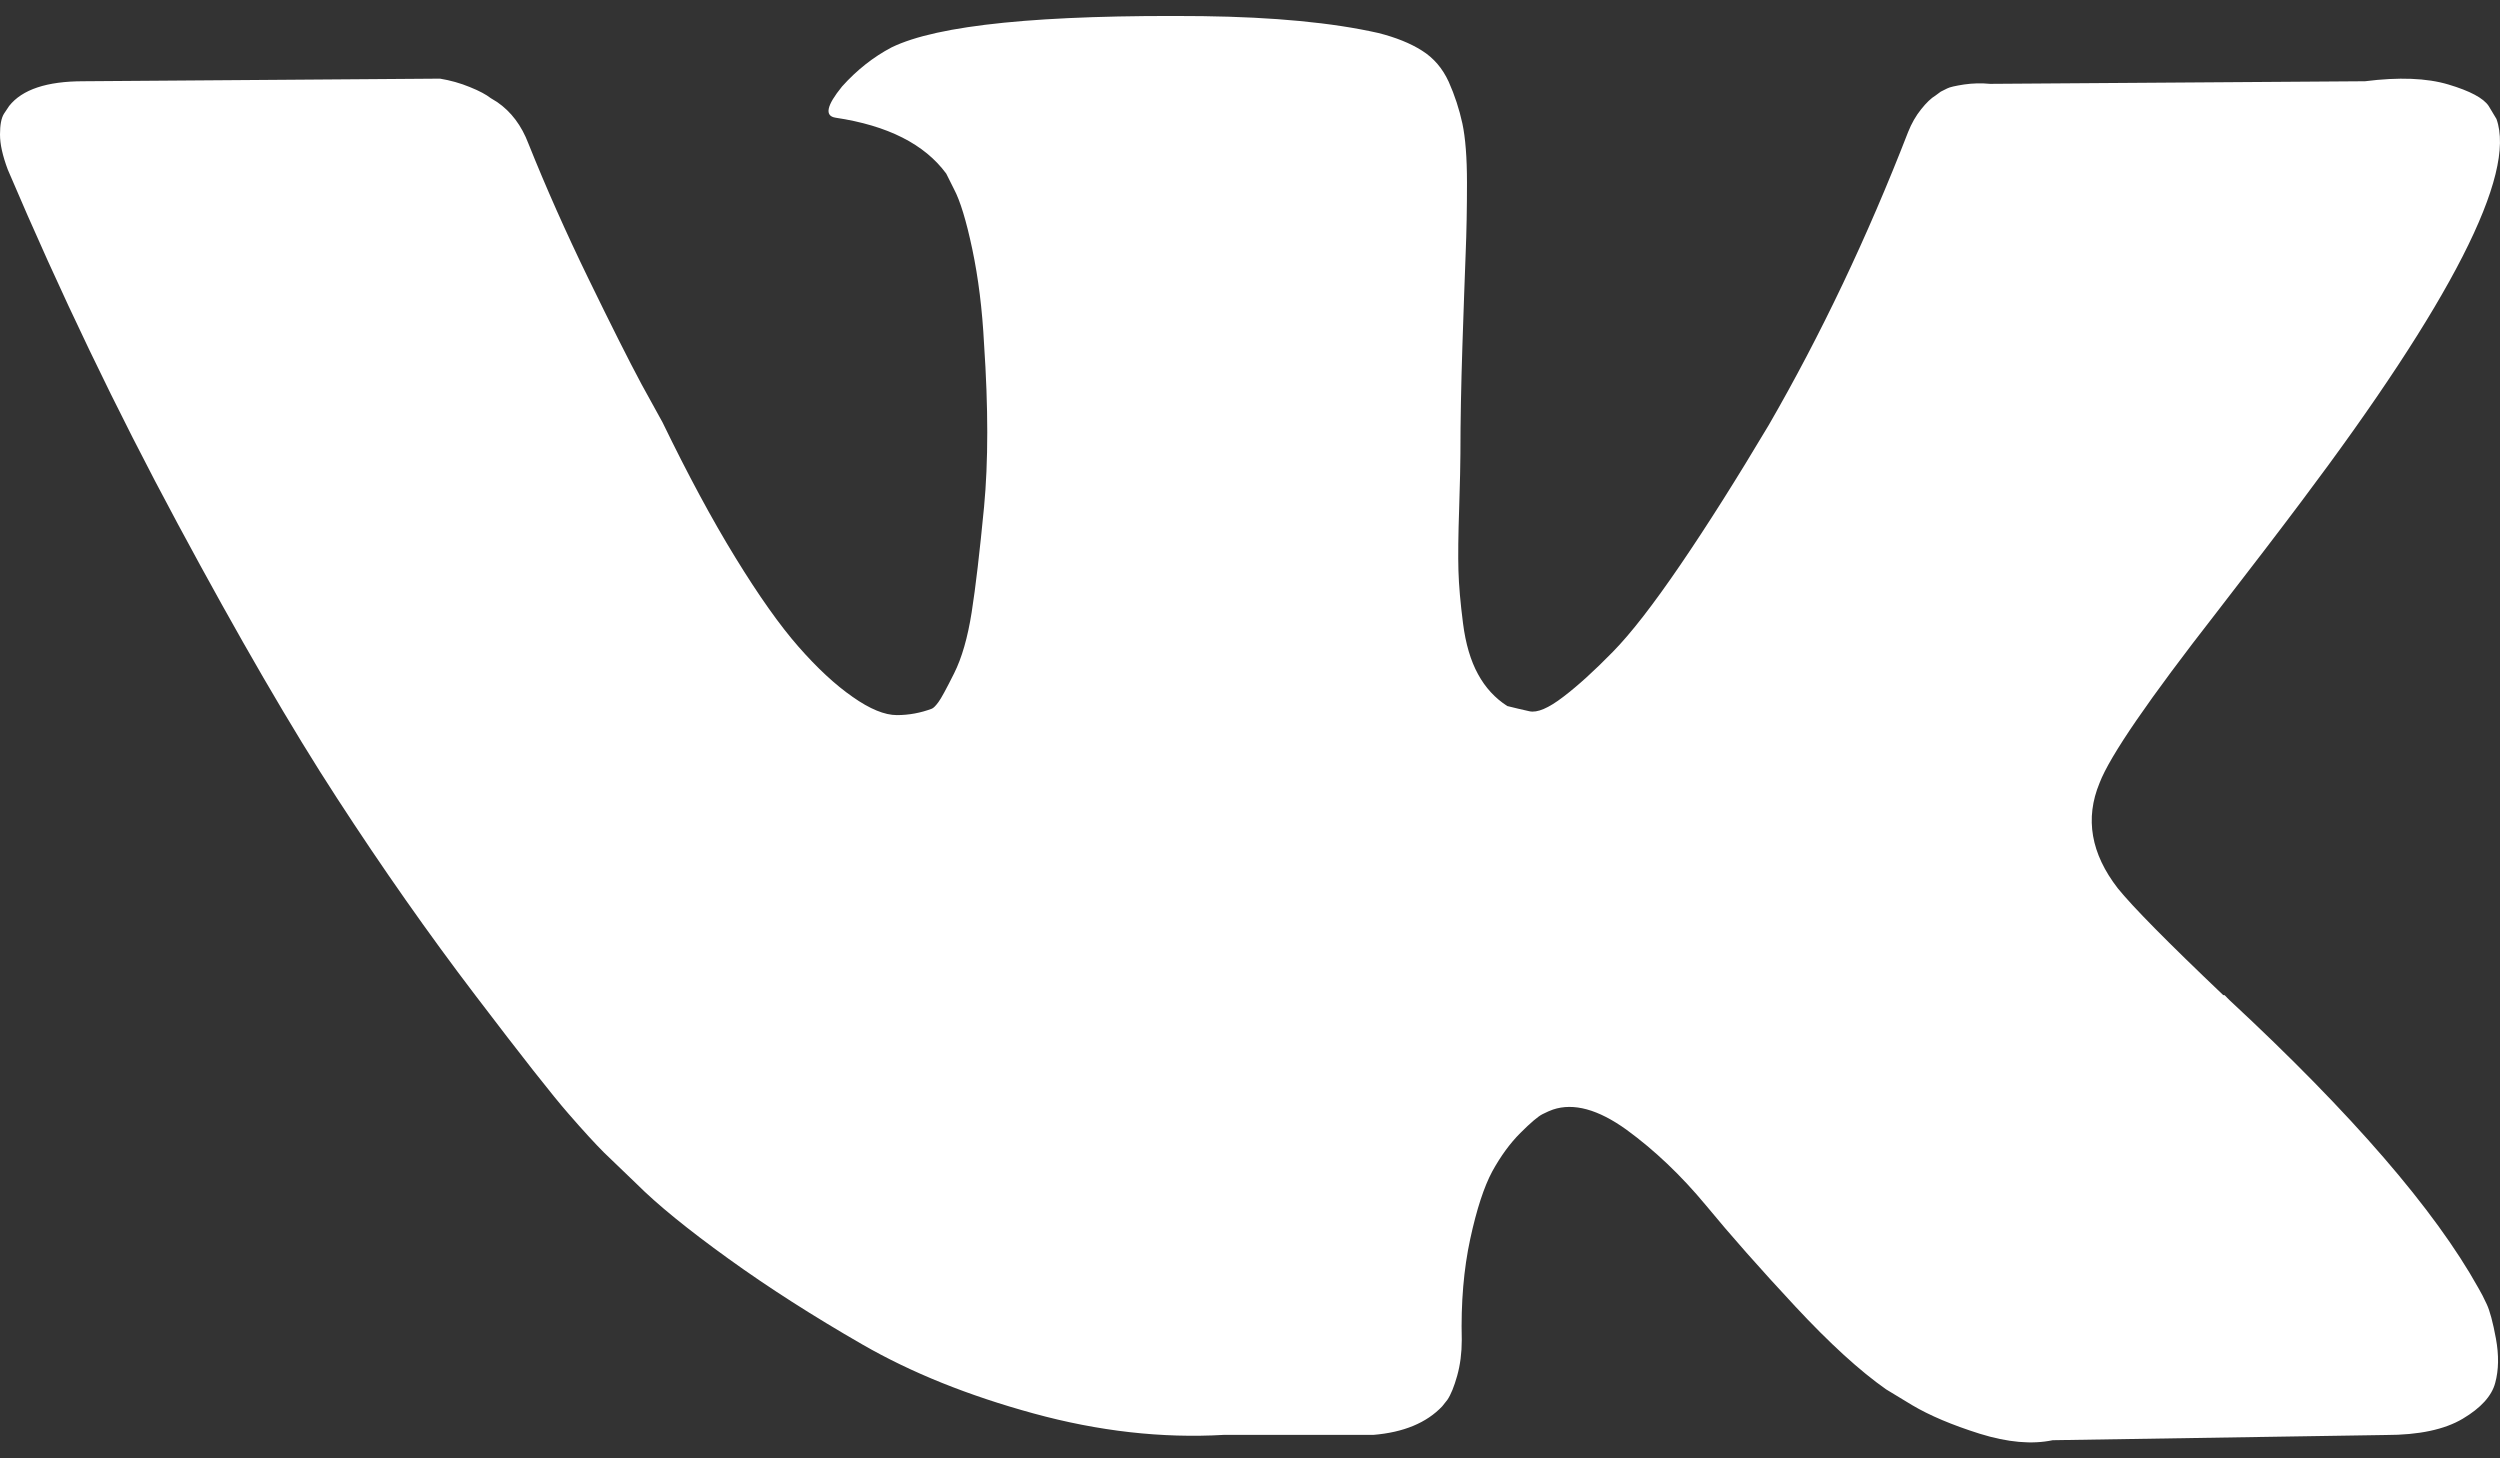 <svg width="24" height="14" viewBox="0 0 24 14" fill="none" xmlns="http://www.w3.org/2000/svg">
<rect x="0" y="0" width="24" height="14" fill="#333333" stroke="none"/>
<path d="M21.28 5.878C21.621 5.437 21.892 5.083 22.092 4.816C23.533 2.9 24.158 1.676 23.966 1.142L23.891 1.017C23.841 0.942 23.712 0.873 23.504 0.811C23.296 0.749 23.029 0.739 22.704 0.78L19.105 0.805C19.022 0.797 18.938 0.799 18.855 0.811C18.772 0.824 18.718 0.836 18.693 0.849C18.668 0.861 18.647 0.871 18.631 0.88L18.581 0.917C18.539 0.942 18.493 0.986 18.443 1.049C18.393 1.111 18.351 1.184 18.318 1.267C17.927 2.275 17.481 3.213 16.981 4.079C16.673 4.596 16.39 5.044 16.132 5.422C15.873 5.802 15.657 6.081 15.482 6.259C15.307 6.438 15.149 6.582 15.007 6.69C14.865 6.799 14.757 6.845 14.682 6.828C14.611 6.812 14.54 6.796 14.47 6.778C14.353 6.703 14.259 6.601 14.189 6.472C14.118 6.343 14.07 6.18 14.045 5.984C14.02 5.789 14.005 5.62 14.001 5.478C13.997 5.337 13.999 5.137 14.008 4.878C14.016 4.62 14.02 4.445 14.02 4.354C14.02 4.037 14.027 3.694 14.039 3.323C14.051 2.952 14.062 2.658 14.07 2.442C14.079 2.225 14.083 1.996 14.083 1.754C14.083 1.513 14.068 1.323 14.039 1.186C14.009 1.048 13.965 0.914 13.908 0.786C13.849 0.657 13.764 0.557 13.651 0.486C13.539 0.415 13.399 0.359 13.233 0.317C12.791 0.217 12.229 0.164 11.546 0.155C9.996 0.139 9.001 0.239 8.559 0.455C8.384 0.547 8.226 0.672 8.084 0.83C7.934 1.014 7.914 1.114 8.022 1.13C8.522 1.205 8.876 1.384 9.084 1.667L9.159 1.817C9.217 1.926 9.276 2.117 9.334 2.392C9.392 2.667 9.43 2.971 9.447 3.304C9.488 3.912 9.488 4.433 9.447 4.866C9.405 5.3 9.366 5.637 9.328 5.878C9.29 6.12 9.234 6.315 9.159 6.465C9.084 6.615 9.034 6.707 9.009 6.74C8.984 6.774 8.964 6.795 8.947 6.803C8.839 6.844 8.725 6.865 8.61 6.865C8.493 6.865 8.351 6.807 8.185 6.69C8.018 6.574 7.845 6.413 7.666 6.209C7.487 6.005 7.285 5.72 7.06 5.353C6.835 4.987 6.602 4.553 6.36 4.054L6.16 3.691C6.035 3.458 5.865 3.119 5.648 2.673C5.431 2.227 5.24 1.796 5.073 1.379C5.007 1.205 4.907 1.072 4.773 0.98L4.711 0.942C4.669 0.909 4.603 0.873 4.511 0.836C4.419 0.798 4.322 0.771 4.224 0.755L0.8 0.78C0.45 0.78 0.213 0.859 0.088 1.017L0.038 1.092C0.012 1.134 0 1.201 0 1.292C0 1.384 0.025 1.496 0.075 1.629C0.575 2.804 1.119 3.937 1.706 5.028C2.293 6.12 2.803 6.999 3.237 7.665C3.67 8.332 4.111 8.961 4.561 9.552C5.011 10.144 5.309 10.522 5.455 10.689C5.6 10.856 5.715 10.981 5.798 11.064L6.11 11.364C6.31 11.564 6.604 11.803 6.991 12.082C7.379 12.362 7.808 12.636 8.279 12.907C8.749 13.178 9.297 13.398 9.922 13.569C10.546 13.74 11.155 13.809 11.746 13.775H13.183C13.475 13.751 13.695 13.659 13.845 13.501L13.895 13.438C13.928 13.389 13.96 13.311 13.989 13.207C14.018 13.103 14.033 12.989 14.033 12.864C14.024 12.506 14.052 12.182 14.114 11.895C14.176 11.608 14.247 11.392 14.326 11.245C14.406 11.1 14.495 10.977 14.595 10.877C14.695 10.777 14.766 10.717 14.808 10.696C14.849 10.675 14.883 10.661 14.908 10.652C15.107 10.585 15.343 10.65 15.614 10.845C15.884 11.042 16.138 11.283 16.376 11.57C16.613 11.858 16.898 12.18 17.232 12.539C17.565 12.897 17.857 13.163 18.107 13.338L18.356 13.489C18.523 13.588 18.739 13.68 19.006 13.764C19.273 13.847 19.506 13.868 19.706 13.826L22.905 13.776C23.221 13.776 23.467 13.724 23.642 13.62C23.817 13.516 23.921 13.401 23.954 13.276C23.988 13.151 23.99 13.01 23.961 12.851C23.932 12.693 23.902 12.583 23.873 12.521C23.844 12.458 23.817 12.406 23.792 12.364C23.375 11.615 22.58 10.694 21.405 9.603L21.38 9.578L21.368 9.565L21.355 9.553H21.343C20.809 9.045 20.472 8.703 20.331 8.528C20.073 8.195 20.014 7.858 20.156 7.516C20.255 7.257 20.63 6.712 21.28 5.878Z" fill="white"/>
</svg>
